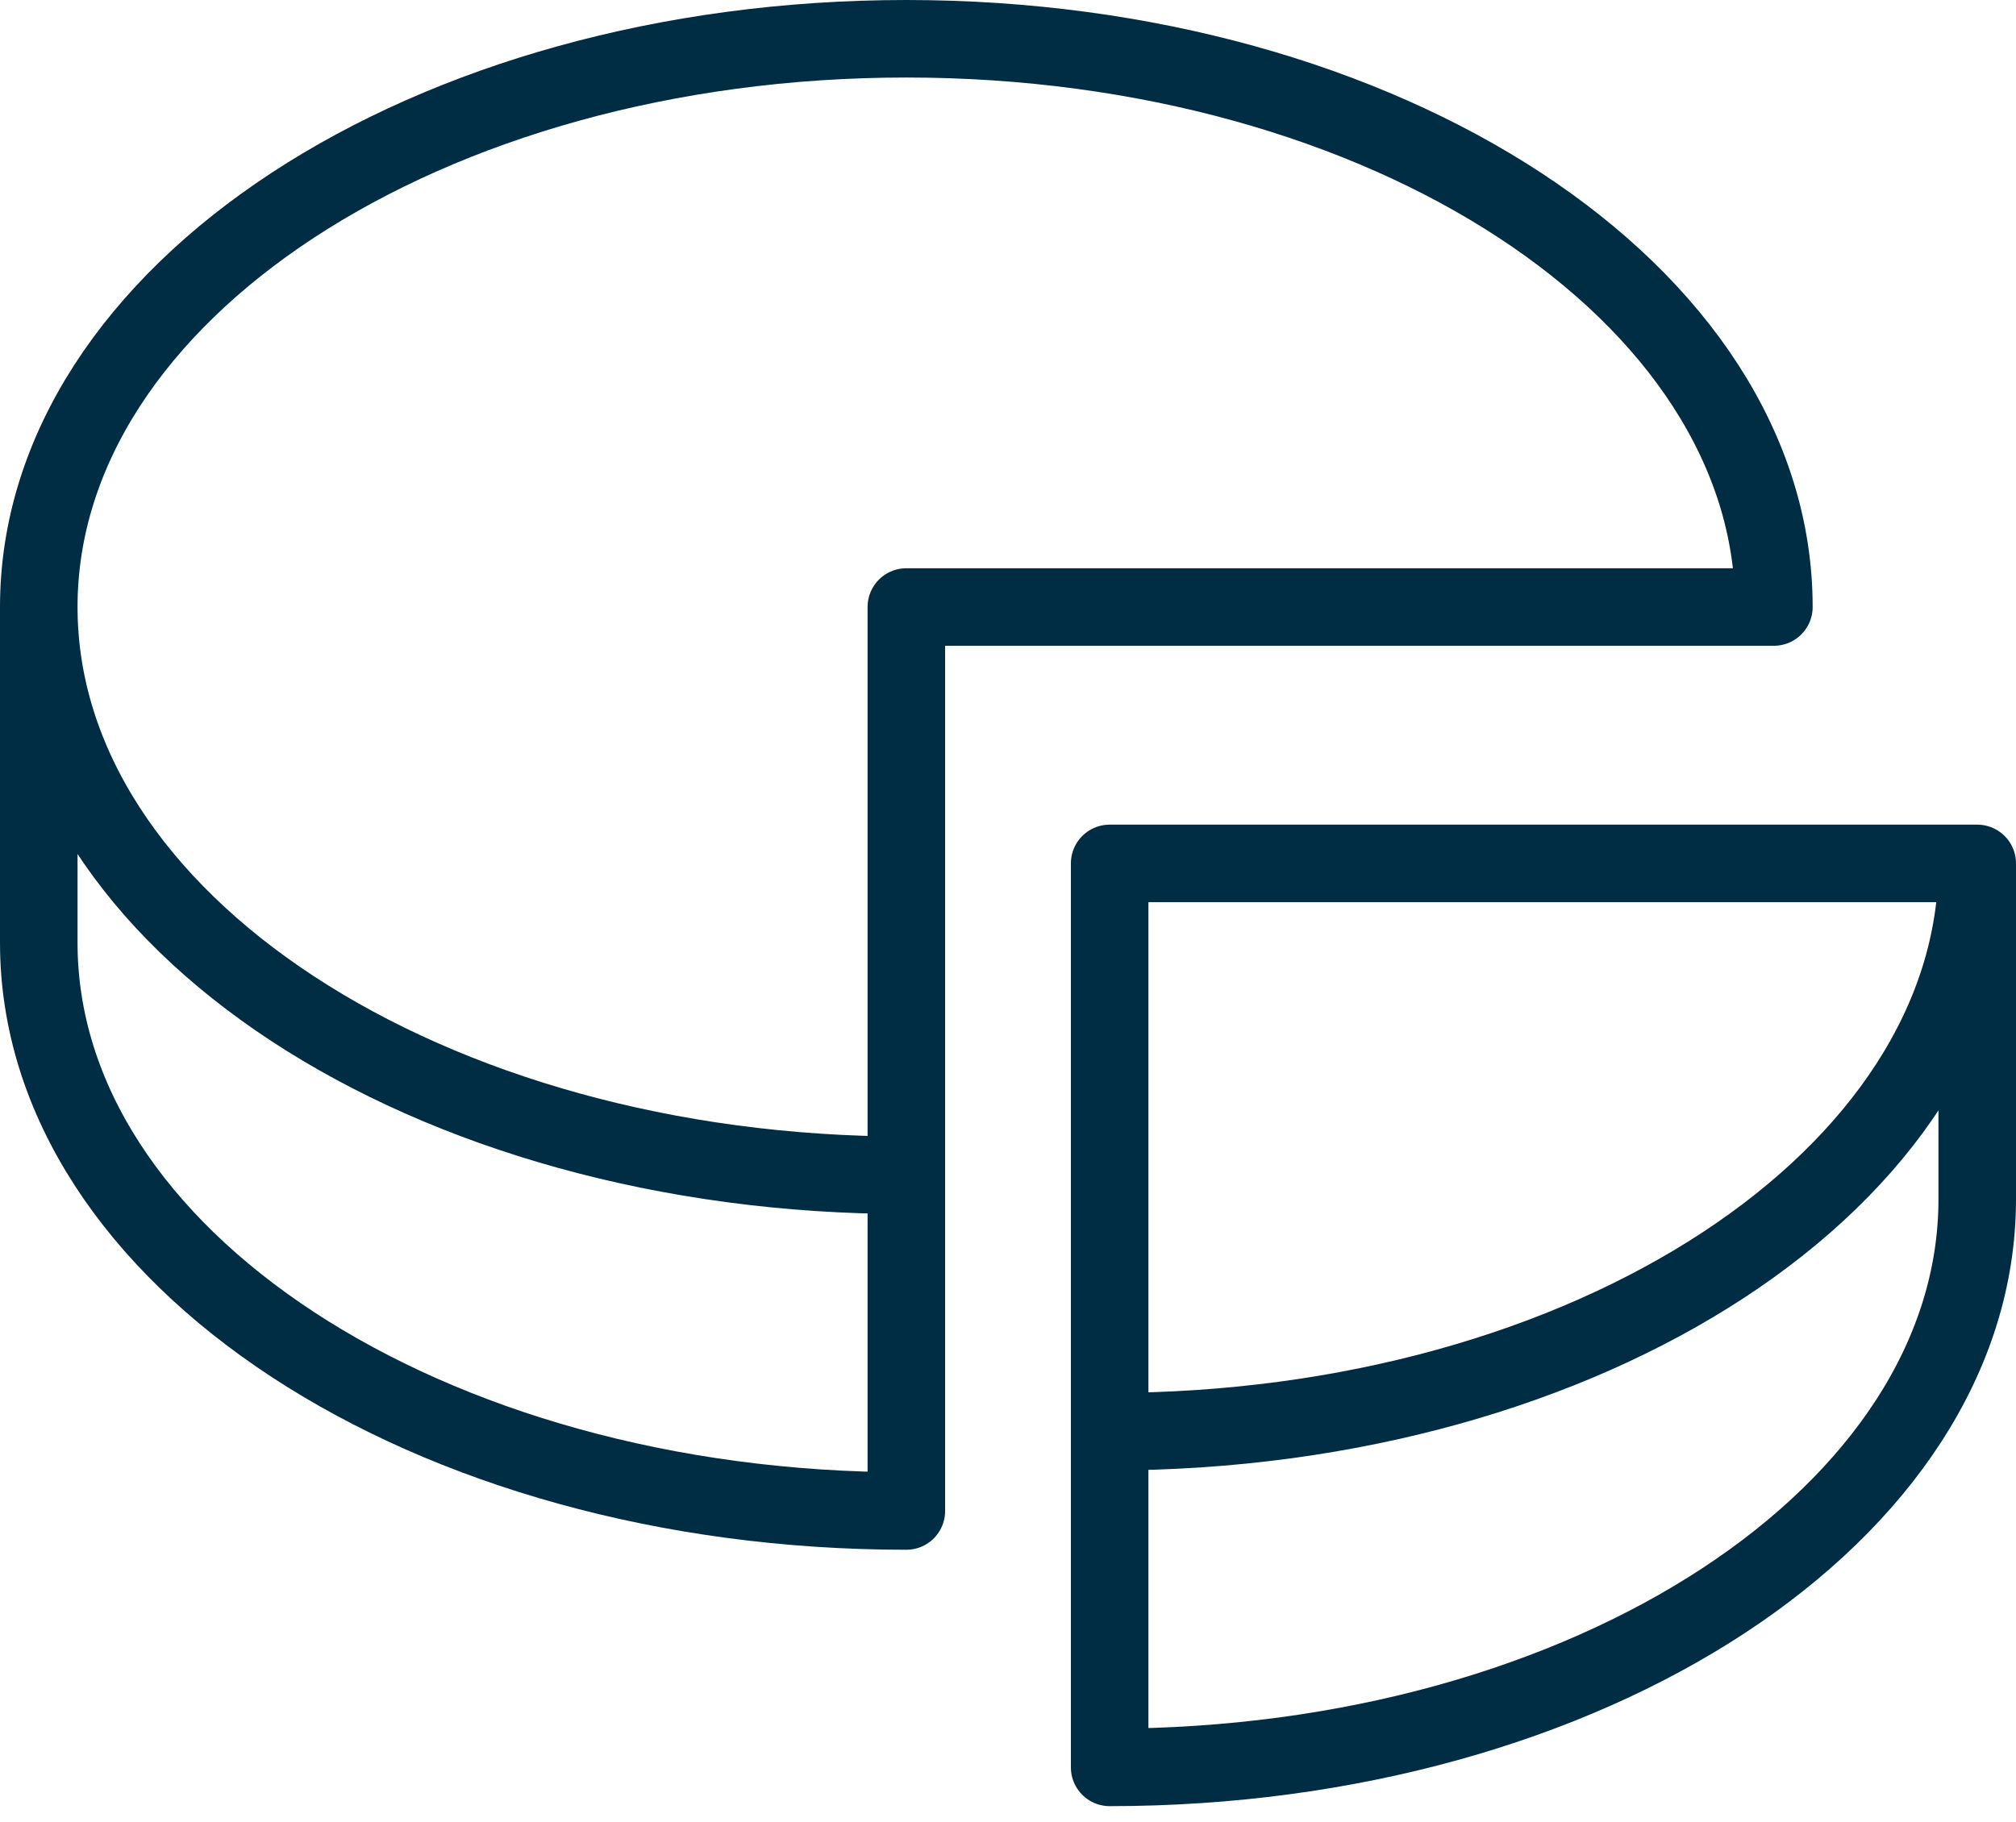 <?xml version="1.0" encoding="UTF-8"?>
<svg width="52px" height="47px" viewBox="0 0 52 47" version="1.1" xmlns="http://www.w3.org/2000/svg" xmlns:xlink="http://www.w3.org/1999/xlink">
    <title>icon_1</title>
    <g id="Welcome" stroke="none" stroke-width="1" fill="none" fill-rule="evenodd" stroke-linecap="round" stroke-linejoin="round">
        <g id="Homepage-UI" transform="translate(-238, -1760)" stroke="#012D44" stroke-width="2">
            <g id="icon_1" transform="translate(239, 1761)">
                <path d="M22.378,29.322 L22.378,14.661 L44.755,14.661 C44.755,6.564 34.737,0 22.378,0 C10.019,0 0,6.564 0,14.661 C0,22.758 10.019,29.322 22.378,29.322 L22.378,37.984 C10.019,37.984 0,31.42 0,23.323 L0,14.661" id="Stroke-1"></path>
                <path d="M27.622,35.937 L27.622,21.276 L50,21.276 C50,29.373 39.981,35.937 27.622,35.937 L27.622,44.599 C39.981,44.599 50,38.035 50,29.938 L50,21.276" id="Stroke-3"></path>
            </g>
        </g>
    </g>
</svg>